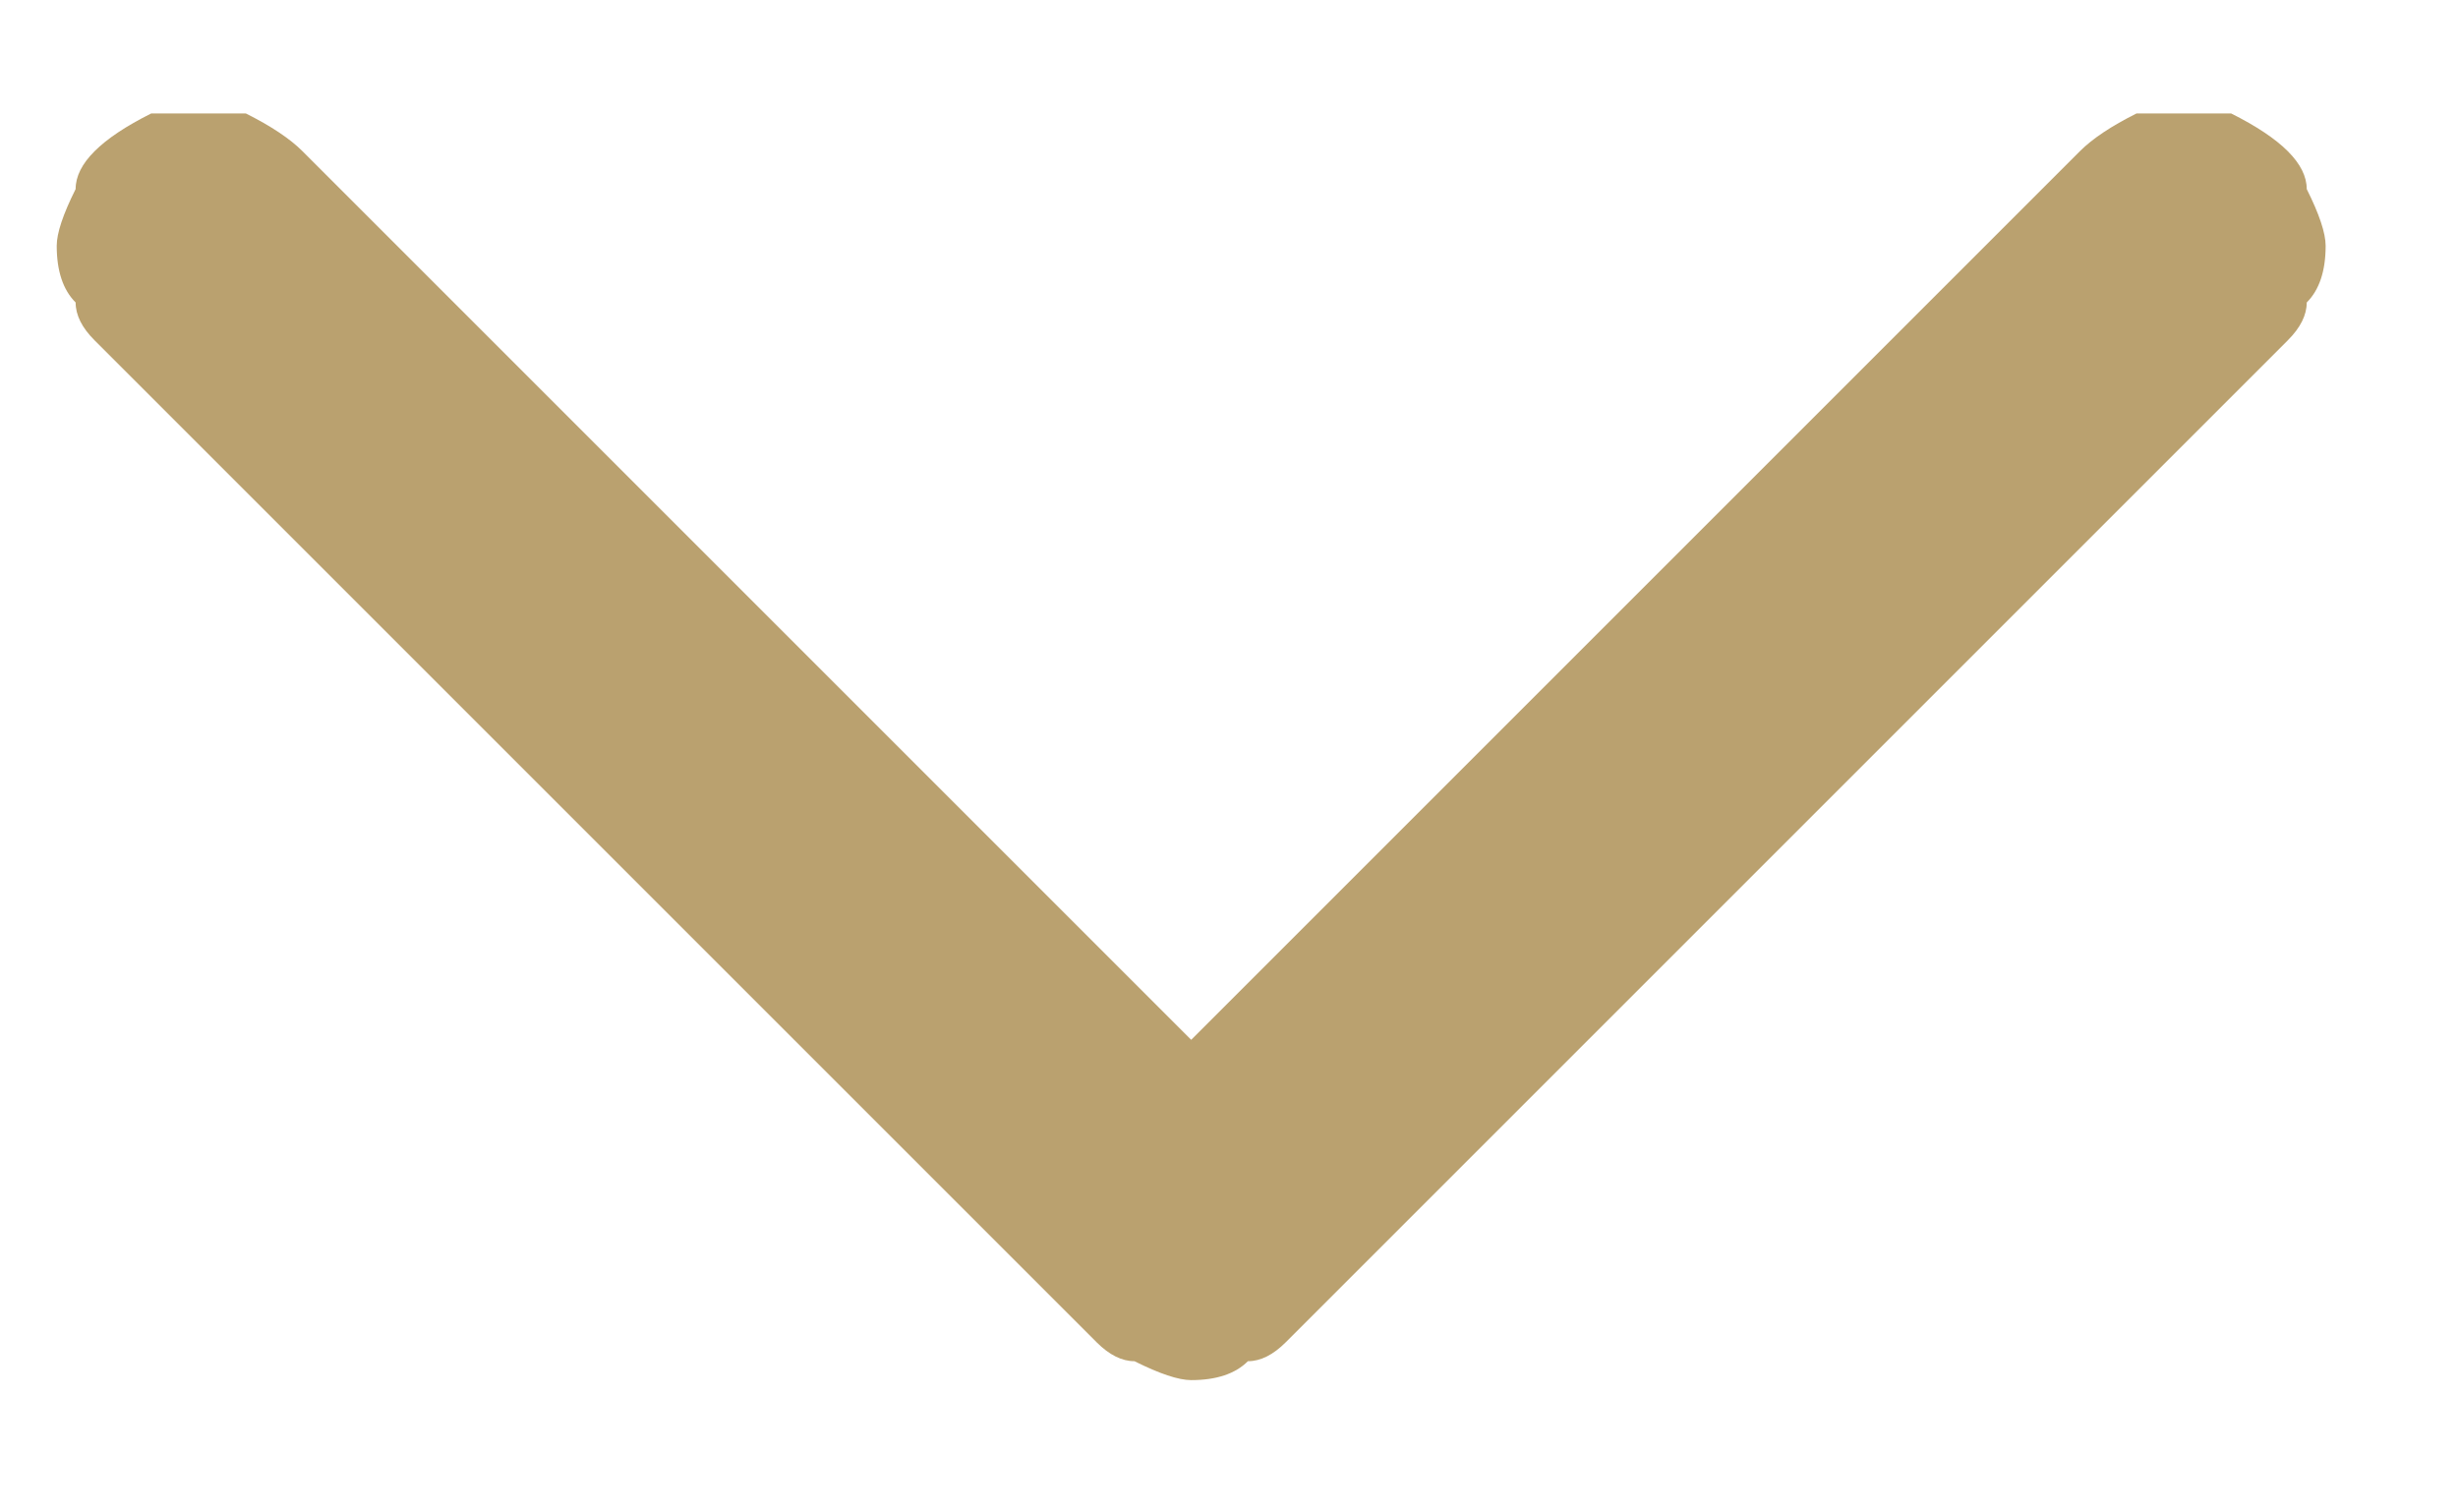 <svg xmlns="http://www.w3.org/2000/svg" width="13" height="8"><path d="M5.8 7.1L.5 1.8q-.1-.1-.1-.2-.1-.1-.1-.3 0-.1.1-.3Q.4.9.5.8.6.7.8.6q.1 0 .3 0 .1 0 .2 0 .2.1.3.2l4.7 4.7L11 .8q.1-.1.3-.2.1 0 .2 0 .2 0 .3 0 .2.1.3.2.1.1.1.2.1.2.1.3 0 .2-.1.3 0 .1-.1.2L6.8 7.1q-.1.1-.2.1-.1.1-.3.1-.1 0-.3-.1-.1 0-.2-.1z" fill="#baa16f"/></svg>